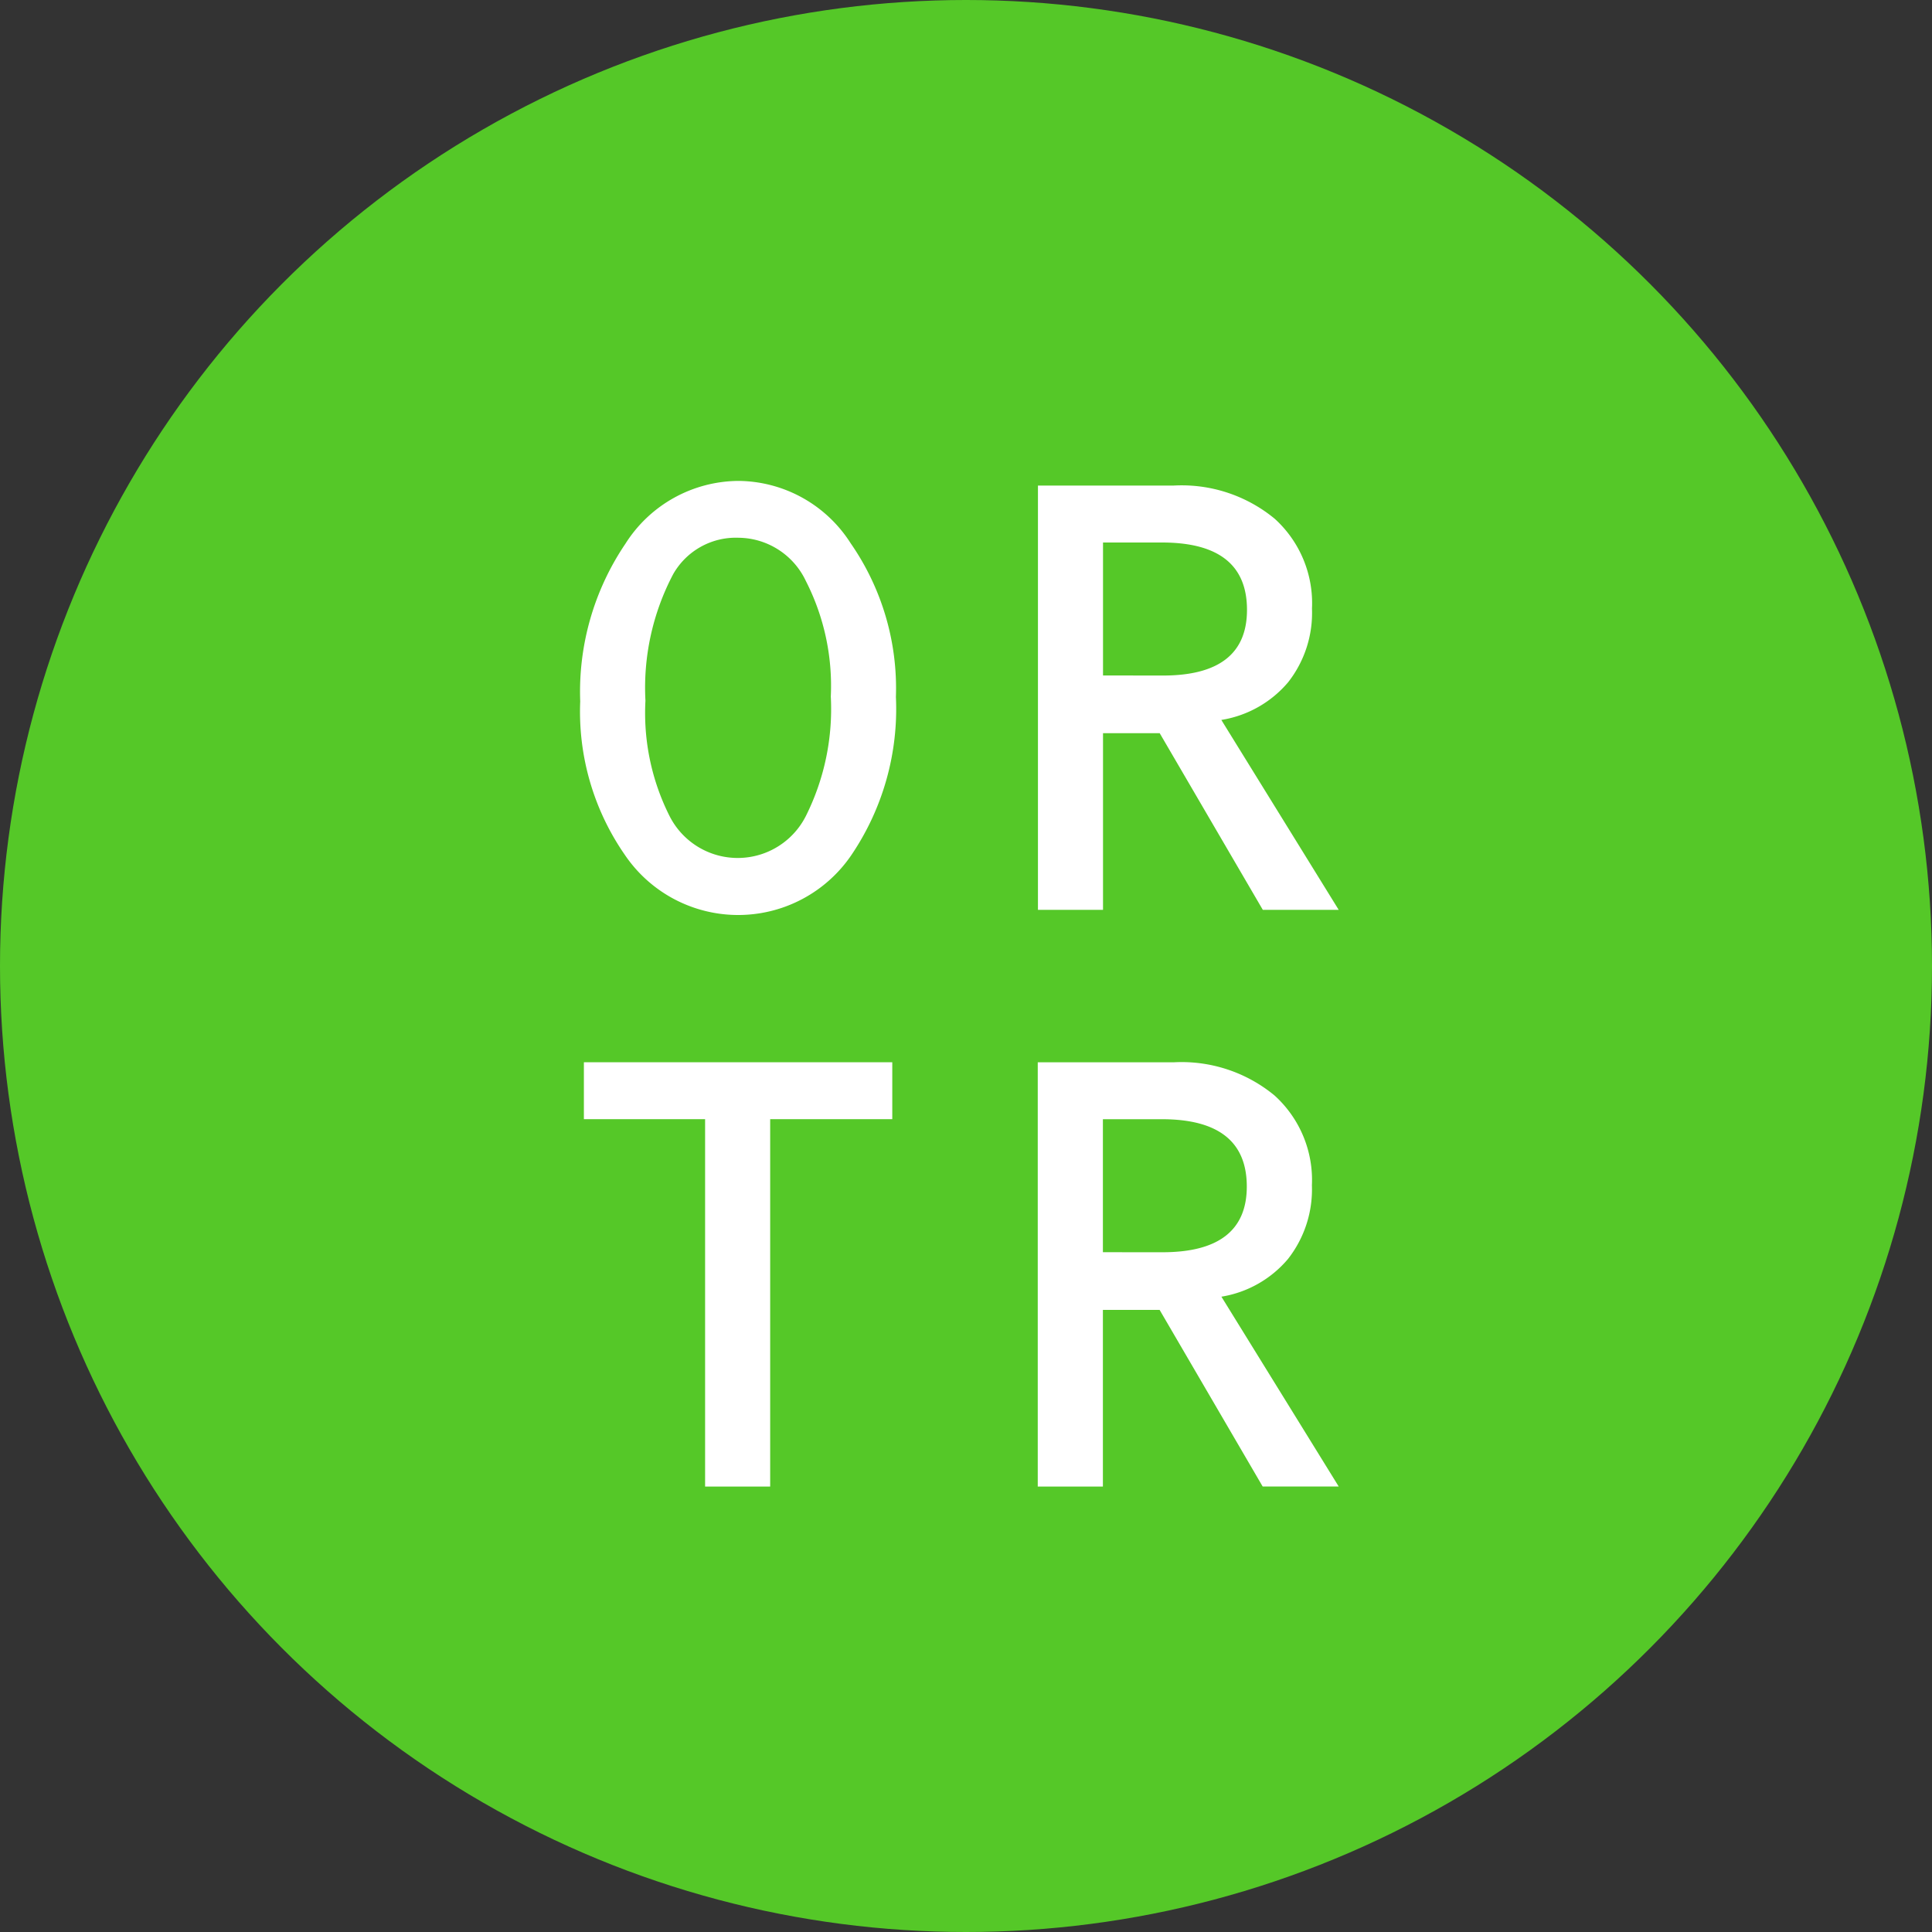 <svg xmlns="http://www.w3.org/2000/svg" width="50" height="50" viewBox="0 0 50 50"><rect x="0" y="0" width="50" height="50" fill="#333333" stroke="none"/><title>アセット 4</title><g id="レイヤー_2" data-name="レイヤー 2"><g id="head"><circle cx="25" cy="25" r="25" fill="#55c828"/><path d="M19.115,12.446a3.486,3.486,0,0,0-2.928,1.624,6.829,6.829,0,0,0-1.171,4.081,6.5,6.5,0,0,0,1.153,3.97,3.542,3.542,0,0,0,5.876-.009,6.742,6.742,0,0,0,1.141-4.075,6.58,6.58,0,0,0-1.172-3.979A3.472,3.472,0,0,0,19.115,12.446ZM20.865,21.1a1.976,1.976,0,0,1-3.532.029,5.928,5.928,0,0,1-.629-2.995,6.3,6.3,0,0,1,.719-3.277,1.865,1.865,0,0,1,1.692-.94,1.946,1.946,0,0,1,1.739,1.116,5.961,5.961,0,0,1,.647,2.992A6.185,6.185,0,0,1,20.865,21.1Z" fill="#fff"/><path d="M33.337,17.656a2.907,2.907,0,0,0,.617-1.906,2.949,2.949,0,0,0-.965-2.325,3.781,3.781,0,0,0-2.609-.859H26.862V23.546h1.684V18.975h1.467l2.668,4.571h1.964l-3.037-4.914A2.854,2.854,0,0,0,33.337,17.656Zm-4.791-.175V14.04h1.526q2.2,0,2.2,1.743,0,1.7-2.176,1.7Z" fill="#fff"/><polygon points="15.111 28.964 18.248 28.964 18.248 38.472 19.932 38.472 19.932 28.964 23.092 28.964 23.092 27.491 15.111 27.491 15.111 28.964" fill="#fff"/><path d="M33.333,32.582a2.918,2.918,0,0,0,.619-1.906,2.95,2.95,0,0,0-.967-2.325,3.776,3.776,0,0,0-2.607-.859H26.857V38.472h1.686V33.9h1.468l2.667,4.571h1.968L31.61,33.558A2.851,2.851,0,0,0,33.333,32.582Zm-4.79-.175V28.965h1.524q2.2,0,2.2,1.743c0,1.134-.731,1.7-2.18,1.7Z" fill="#fff"/></g></g></svg>